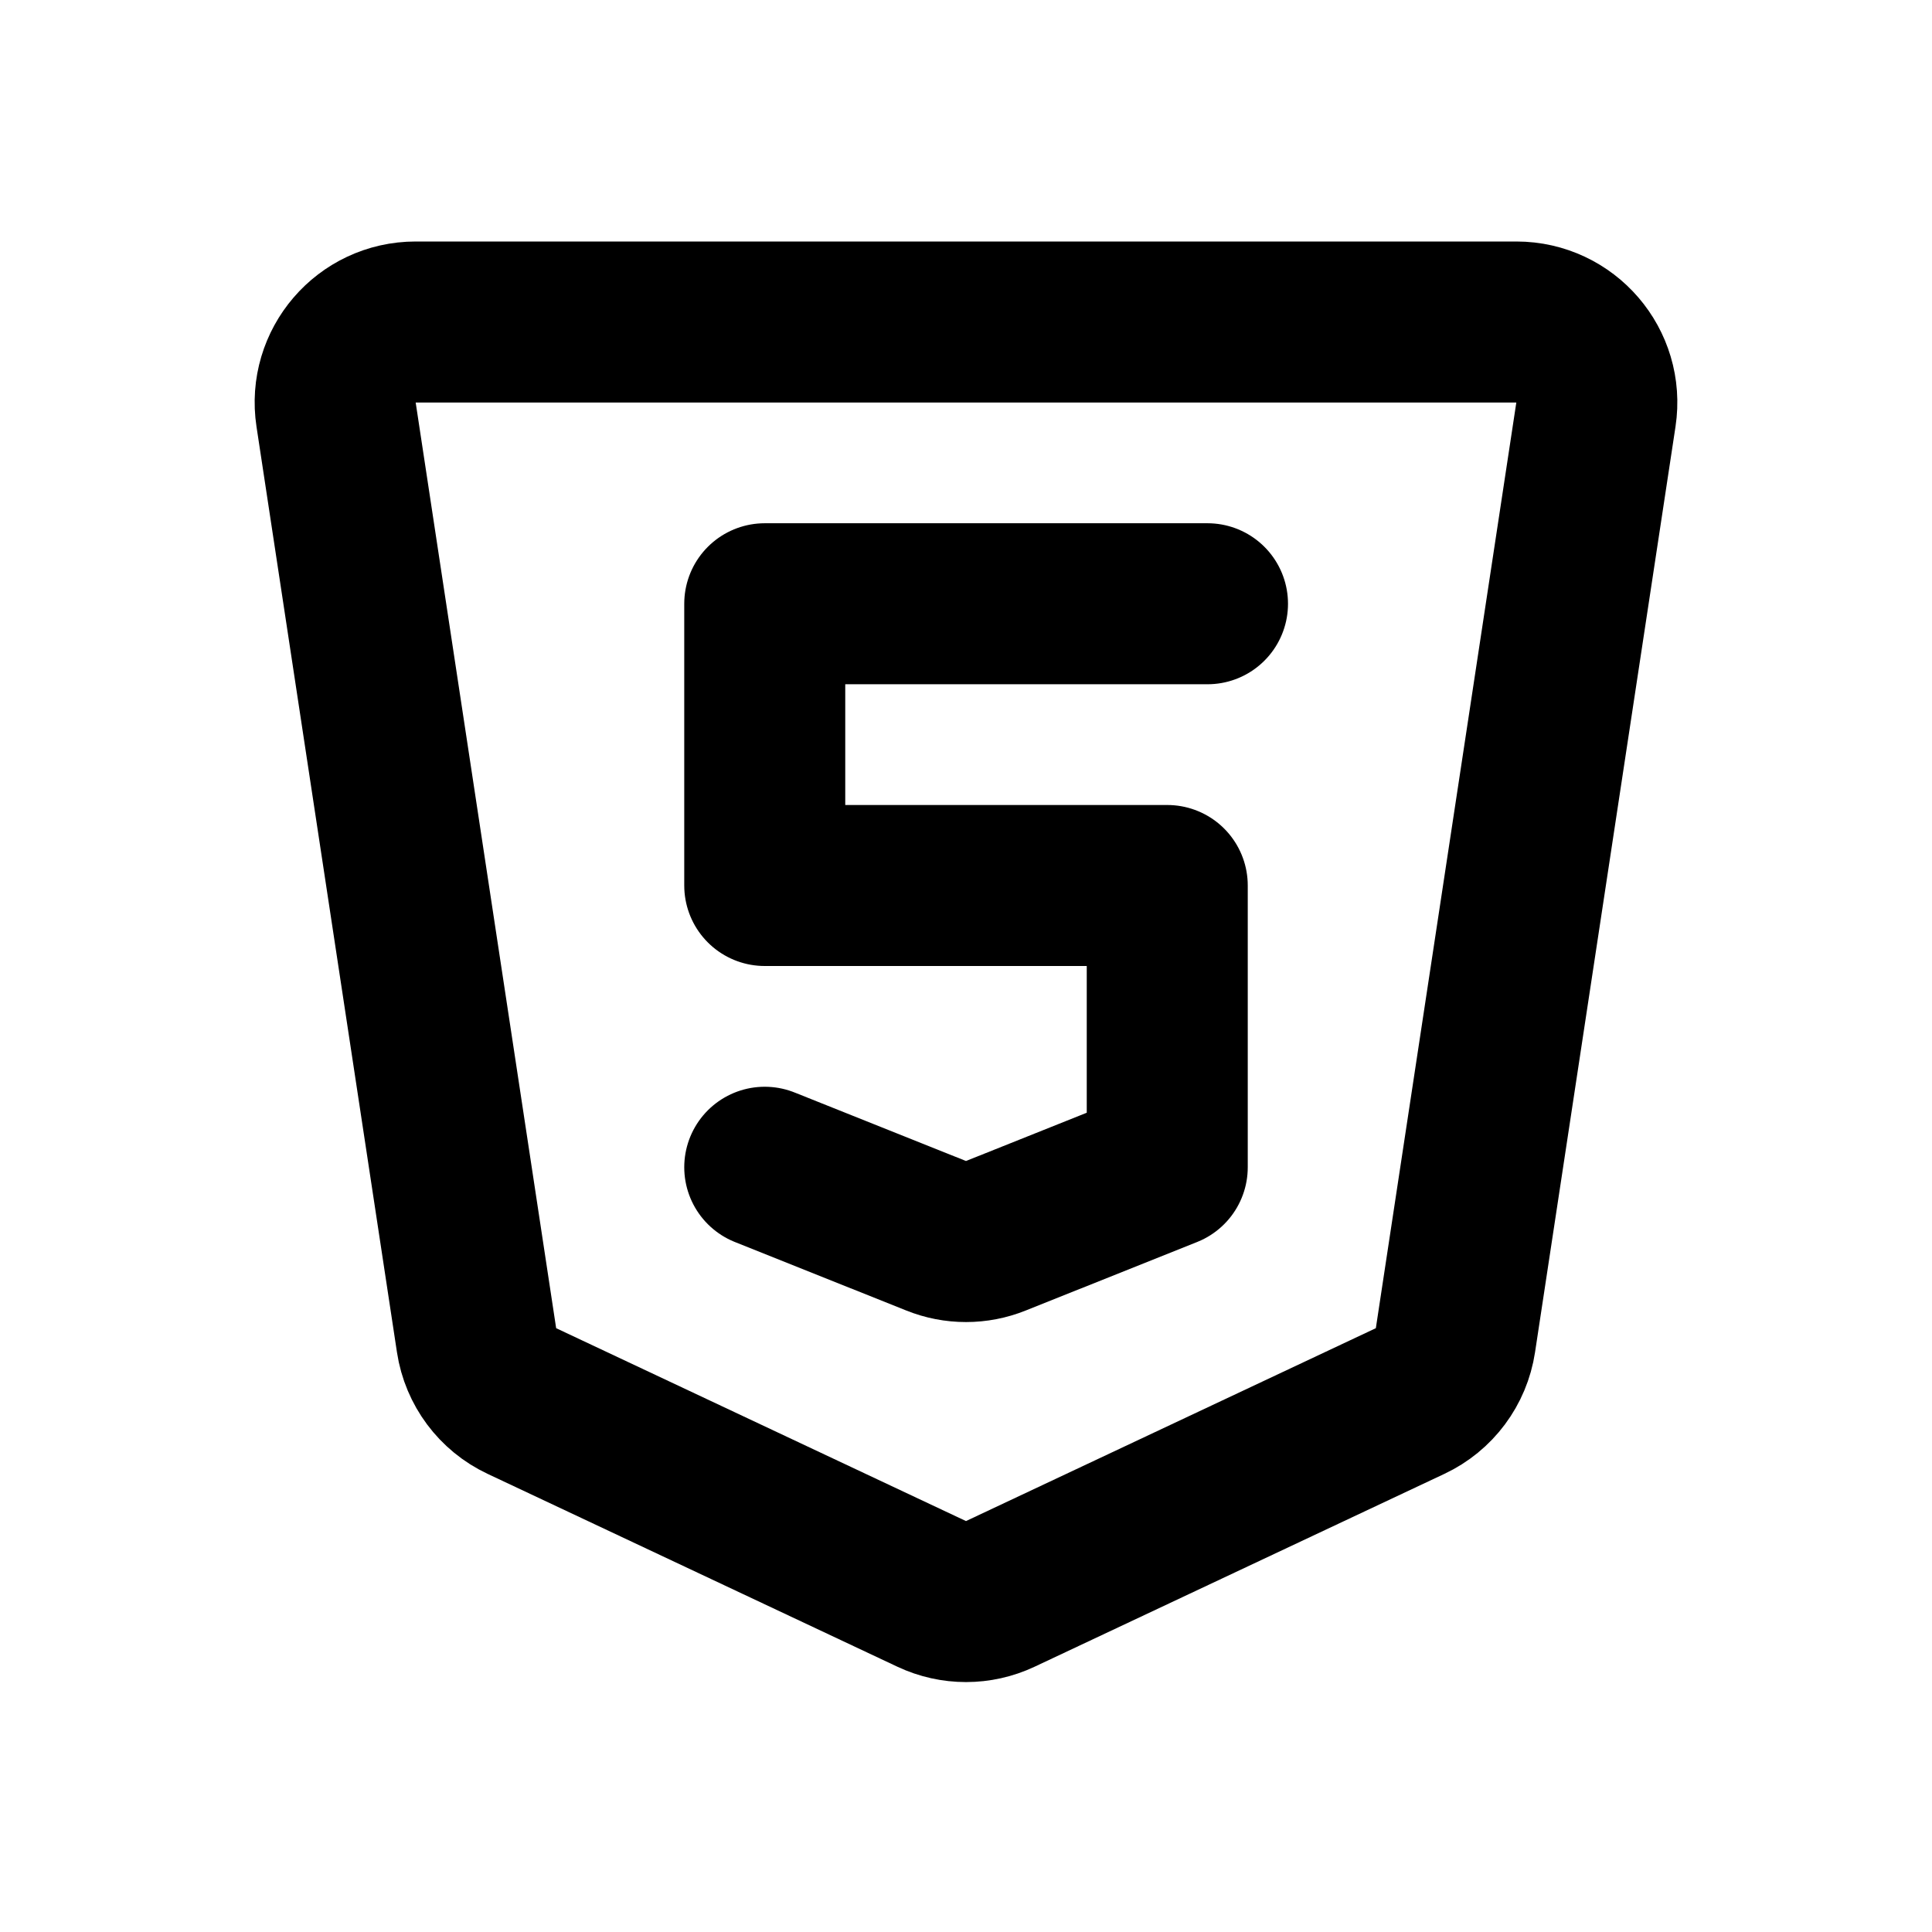 <!DOCTYPE svg PUBLIC "-//W3C//DTD SVG 1.1//EN" "http://www.w3.org/Graphics/SVG/1.1/DTD/svg11.dtd">

<!-- Uploaded to: SVG Repo, www.svgrepo.com, Transformed by: SVG Repo Mixer Tools -->
<svg width="800px" height="800px" viewBox="0 0 24 24" fill="none" xmlns="http://www.w3.org/2000/svg" stroke="#ffffff">

<g id="SVGRepo_bgCarrier" stroke-width="0"/>

<g id="SVGRepo_tracerCarrier" stroke-linecap="round" stroke-linejoin="round"/>

<g id="SVGRepo_iconCarrier"> <path d="M4.175 5.15C4.083 4.545 4.551 4 5.163 4H18.837C19.449 4 19.917 4.545 19.825 5.15L18.08 16.649C18.03 16.979 17.819 17.262 17.517 17.404L12.426 19.8C12.156 19.927 11.844 19.927 11.574 19.8L6.483 17.404C6.181 17.262 5.97 16.979 5.92 16.649L4.175 5.15Z" stroke="#000000" stroke-width="2" stroke-linecap="round" stroke-linejoin="round"/> <path d="M15 7.5H9.5V11H14.5V14.5L12.371 15.351C12.133 15.447 11.867 15.447 11.629 15.351L9.5 14.5" stroke="#000000" stroke-width="2" stroke-linecap="round" stroke-linejoin="round"/> </g>

</svg>